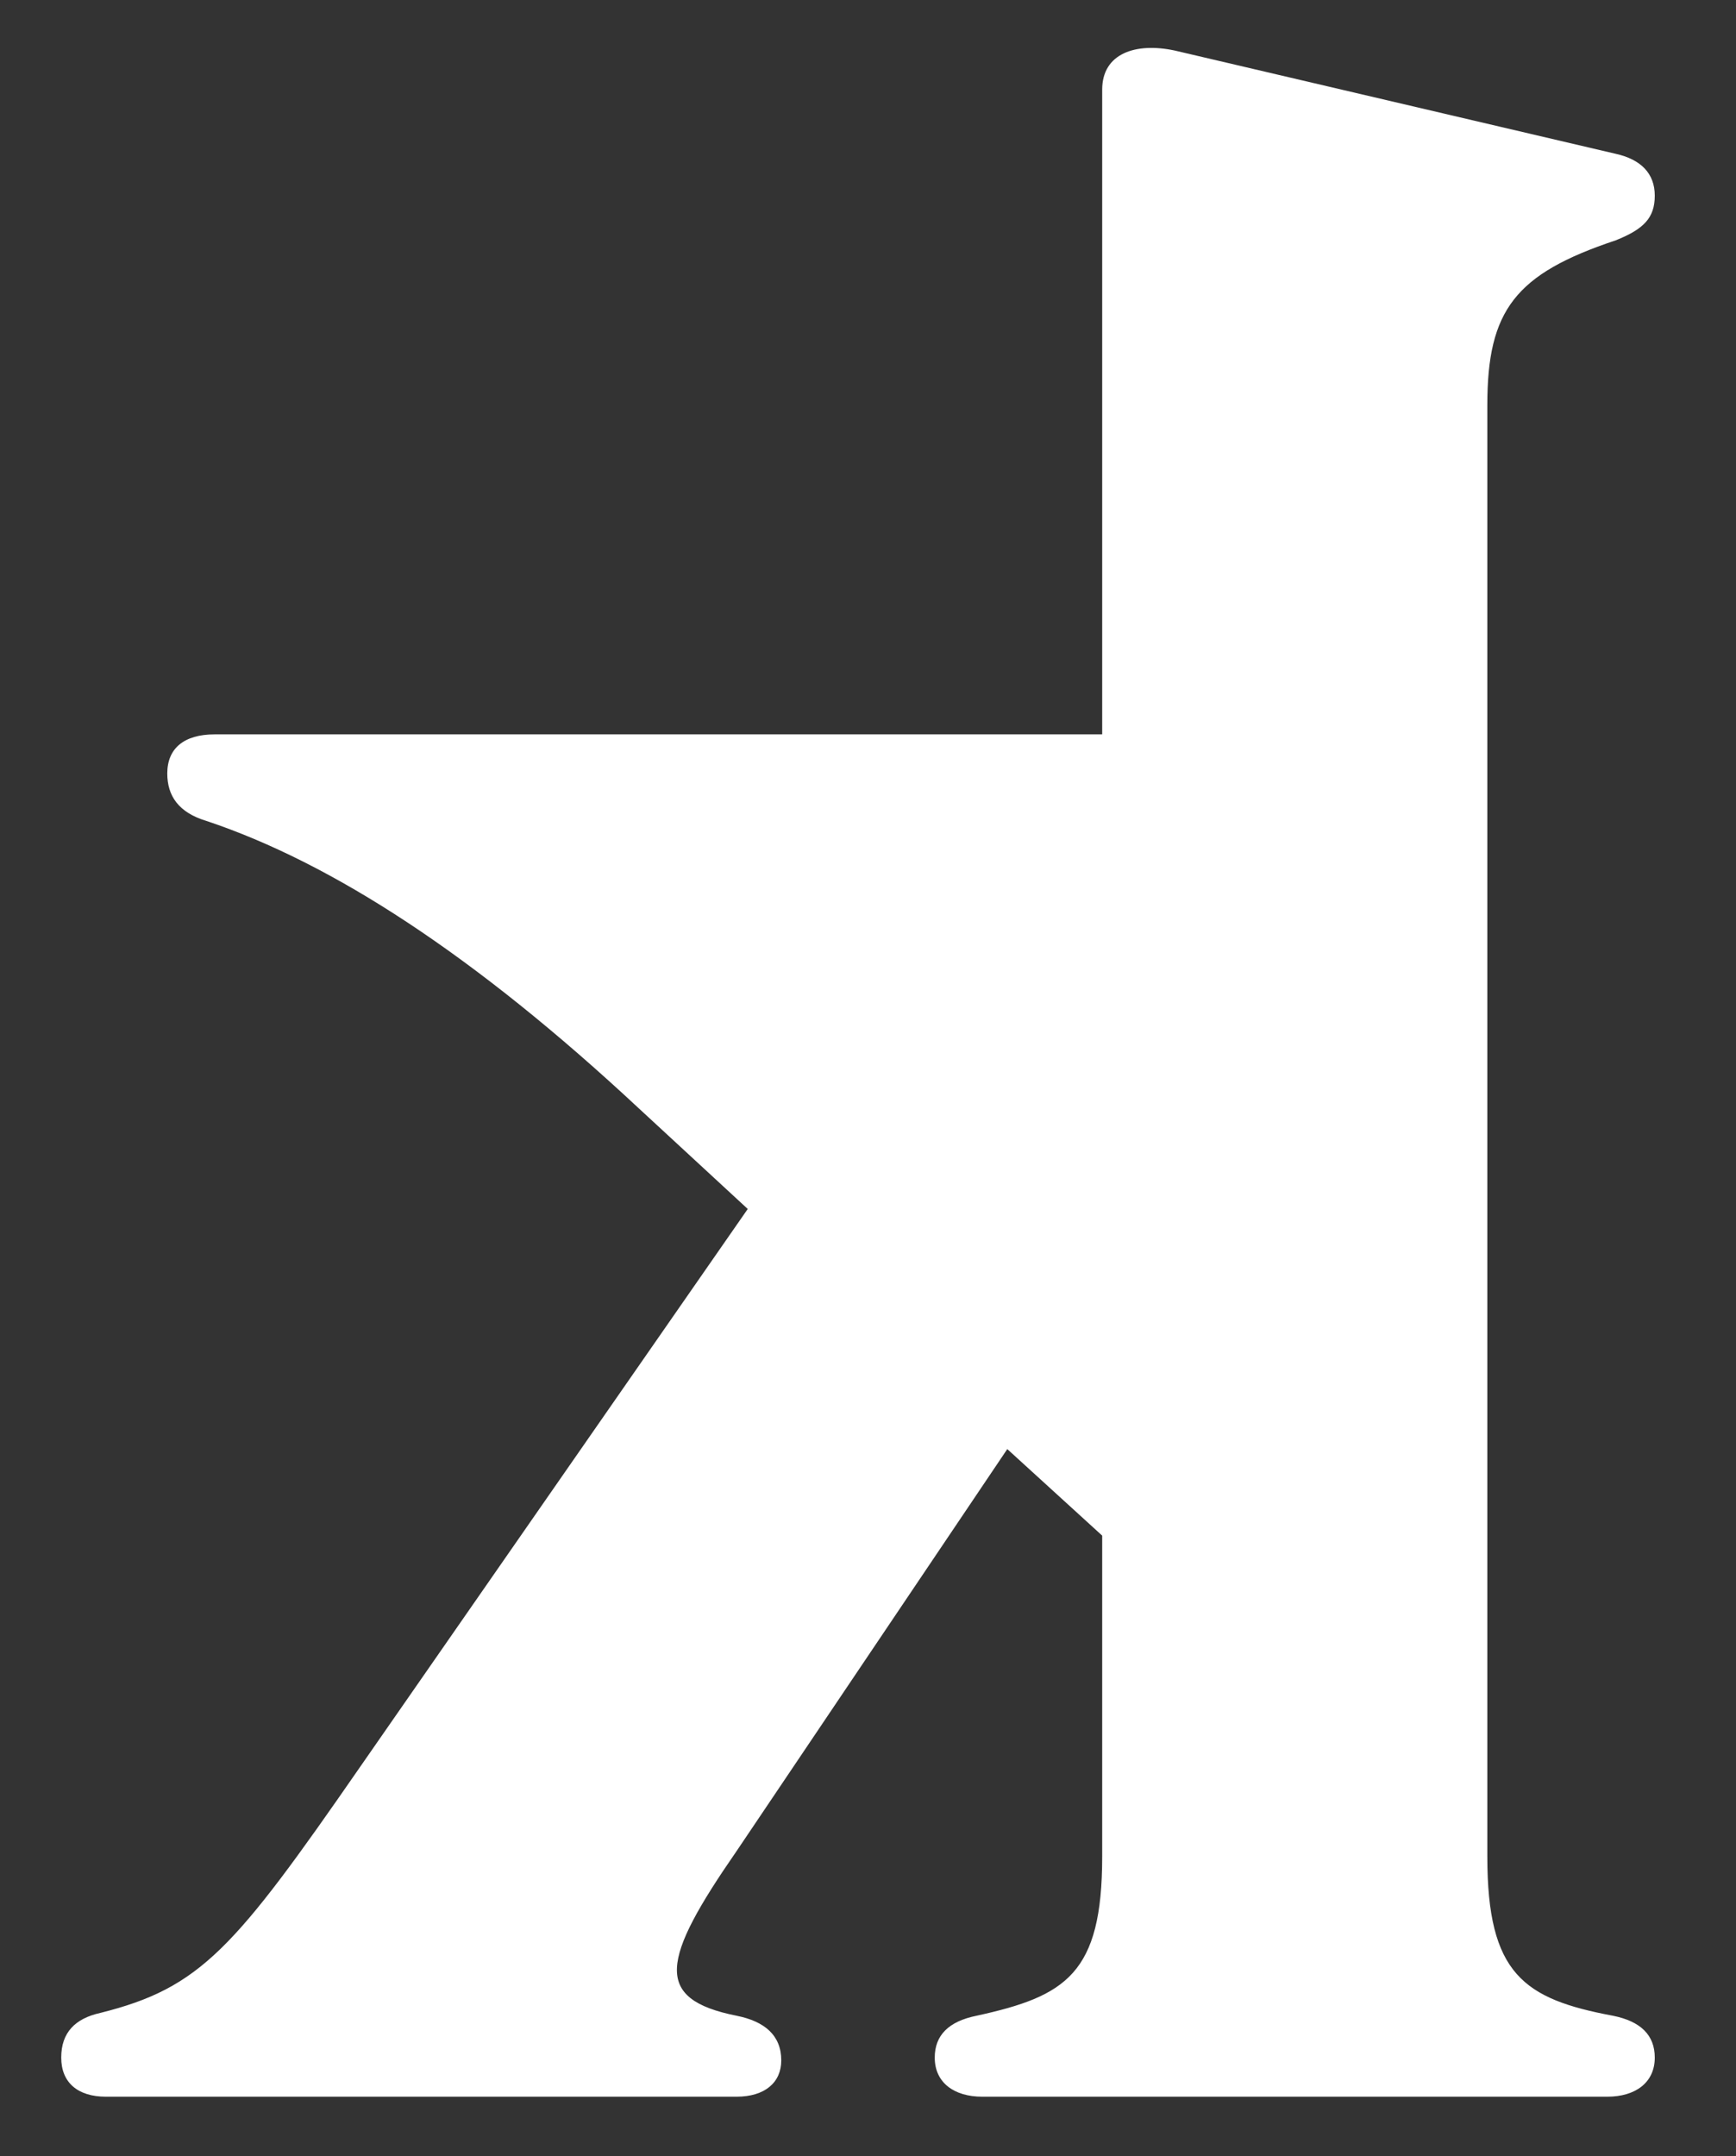 <?xml version="1.0" encoding="UTF-8"?> <!-- Generator: Adobe Illustrator 25.2.3, SVG Export Plug-In . SVG Version: 6.00 Build 0) --> <svg xmlns="http://www.w3.org/2000/svg" xmlns:xlink="http://www.w3.org/1999/xlink" version="1.1" id="Ebene_1" x="0px" y="0px" viewBox="0 0 302 375" style="enable-background:new 0 0 302 375;" xml:space="preserve"><rect x="0" y="0" width="302" height="375" fill="#333333" stroke="none"/> <style type="text/css"> .st0{fill:#FFFFFF;} </style> <path class="st0" d="M191.74,15.59c0-6.31,5.83-8.25,12.62-6.8l76.71,17.96c4.37,0.97,6.8,3.4,6.8,7.28c0,3.88-1.94,5.83-6.8,7.77 c-17.48,5.83-22.33,12.14-22.33,28.64v252.46c0,20.39,6.31,24.76,21.85,27.67c4.86,0.97,7.28,3.4,7.28,7.28c0,4.37-3.4,6.8-8.25,6.8 H170.86c-4.86,0-8.25-2.43-8.25-6.8c0-3.88,2.43-6.31,7.28-7.28c15.53-3.4,21.85-7.28,21.85-27.67v-55.83l-16.51-15.05l-47.09,69.91 c-13.11,18.94-14.56,25.73,0,28.64c4.86,0.97,7.77,3.4,7.77,7.77c0,3.88-2.91,6.31-7.77,6.31H18.42c-4.86,0-7.77-2.43-7.77-6.8 s2.43-6.8,6.8-7.77c17.48-4.37,23.3-11.16,45.15-42.72l67.48-97.1l-18.93-17.48c-28.64-26.7-53.4-42.72-75.25-50.01 c-4.85-1.46-6.8-4.37-6.8-8.25c0-4.37,2.91-6.8,8.25-6.8h154.39V15.59z"></path> </svg> 